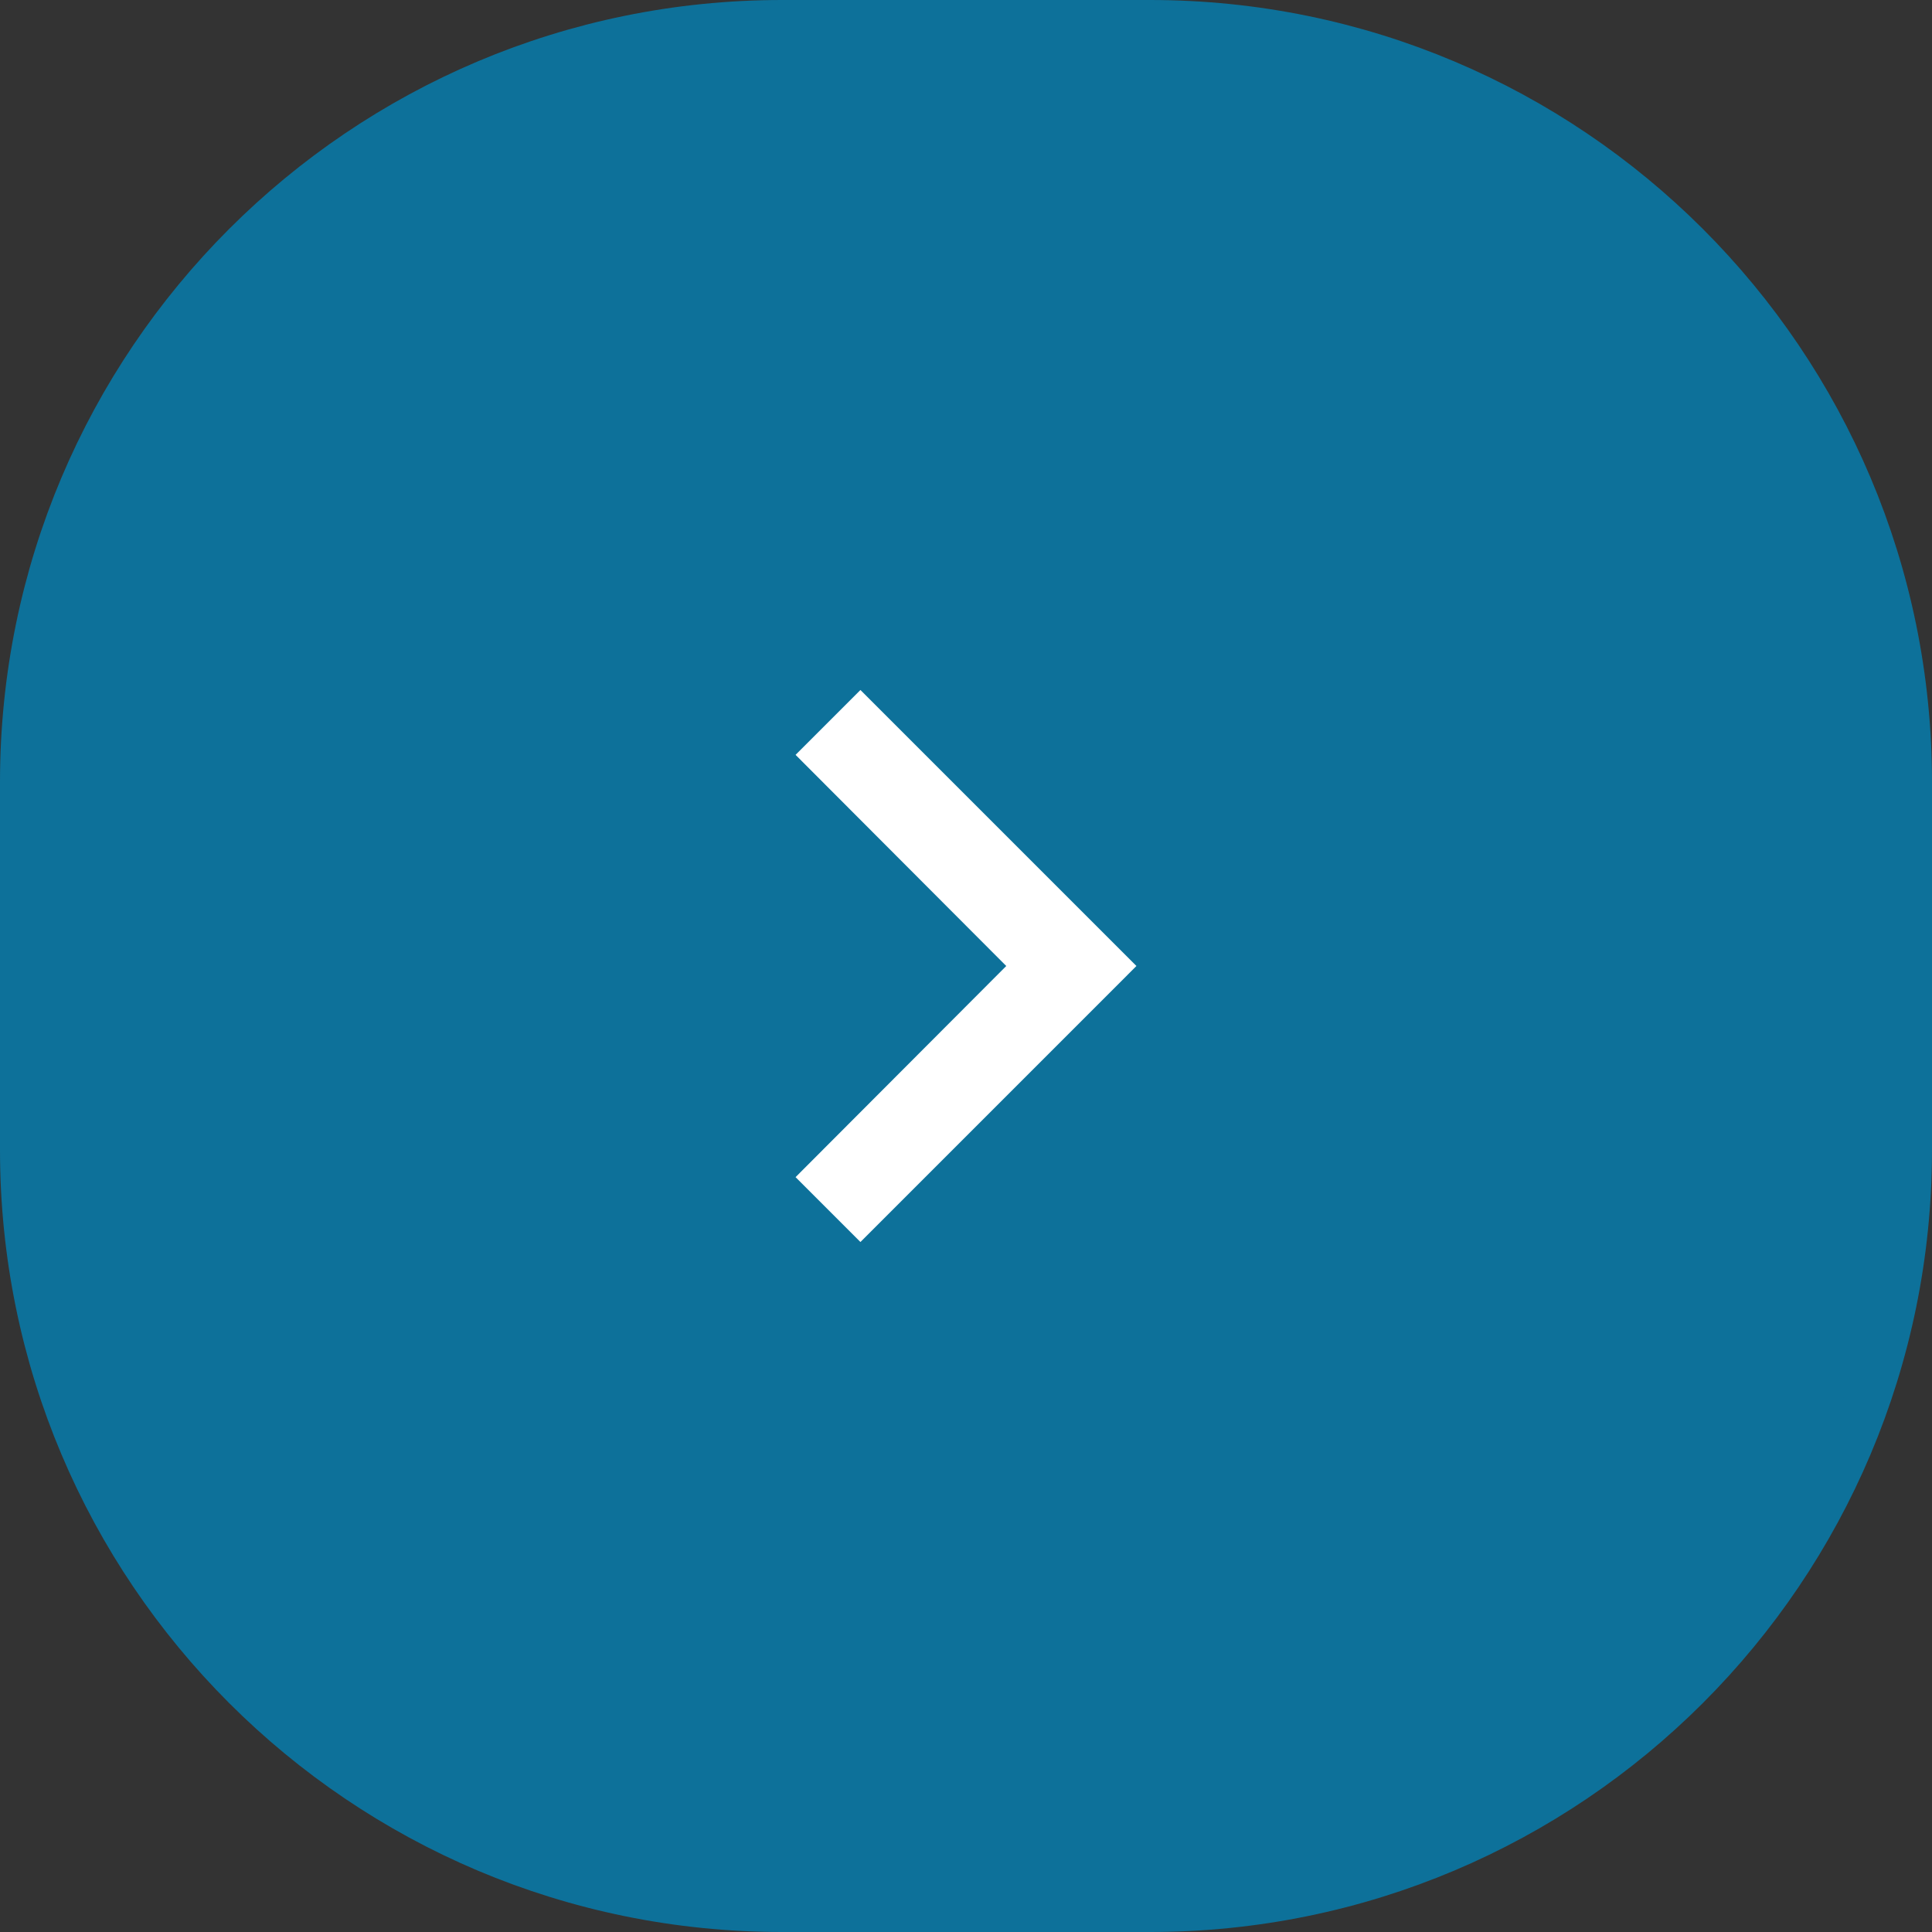 <svg width="42" height="42" viewBox="0 0 42 42" fill="none" xmlns="http://www.w3.org/2000/svg">
    <rect x="0" y="0" width="42" height="42" fill="#333333" stroke="none"/>
    <path d="M17 0.5C7.887 0.5 0.5 7.887 0.5 17V25C0.5 34.113 7.887 41.5 17 41.5H25C34.113 41.5 41.5 34.113 41.5 25V17C41.5 7.887 34.113 0.5 25 0.5H17Z" fill="#0D719A"/>
    <path d="M17 0.5C7.887 0.5 0.5 7.887 0.5 17V25C0.5 34.113 7.887 41.5 17 41.5H25C34.113 41.5 41.5 34.113 41.5 25V17C41.5 7.887 34.113 0.5 25 0.5H17Z" stroke="#0D719A"/>
    <path d="M17.295 25.59L21.875 21L17.295 16.41L18.705 15L24.705 21L18.705 27L17.295 25.59Z" fill="white"/>
</svg>
